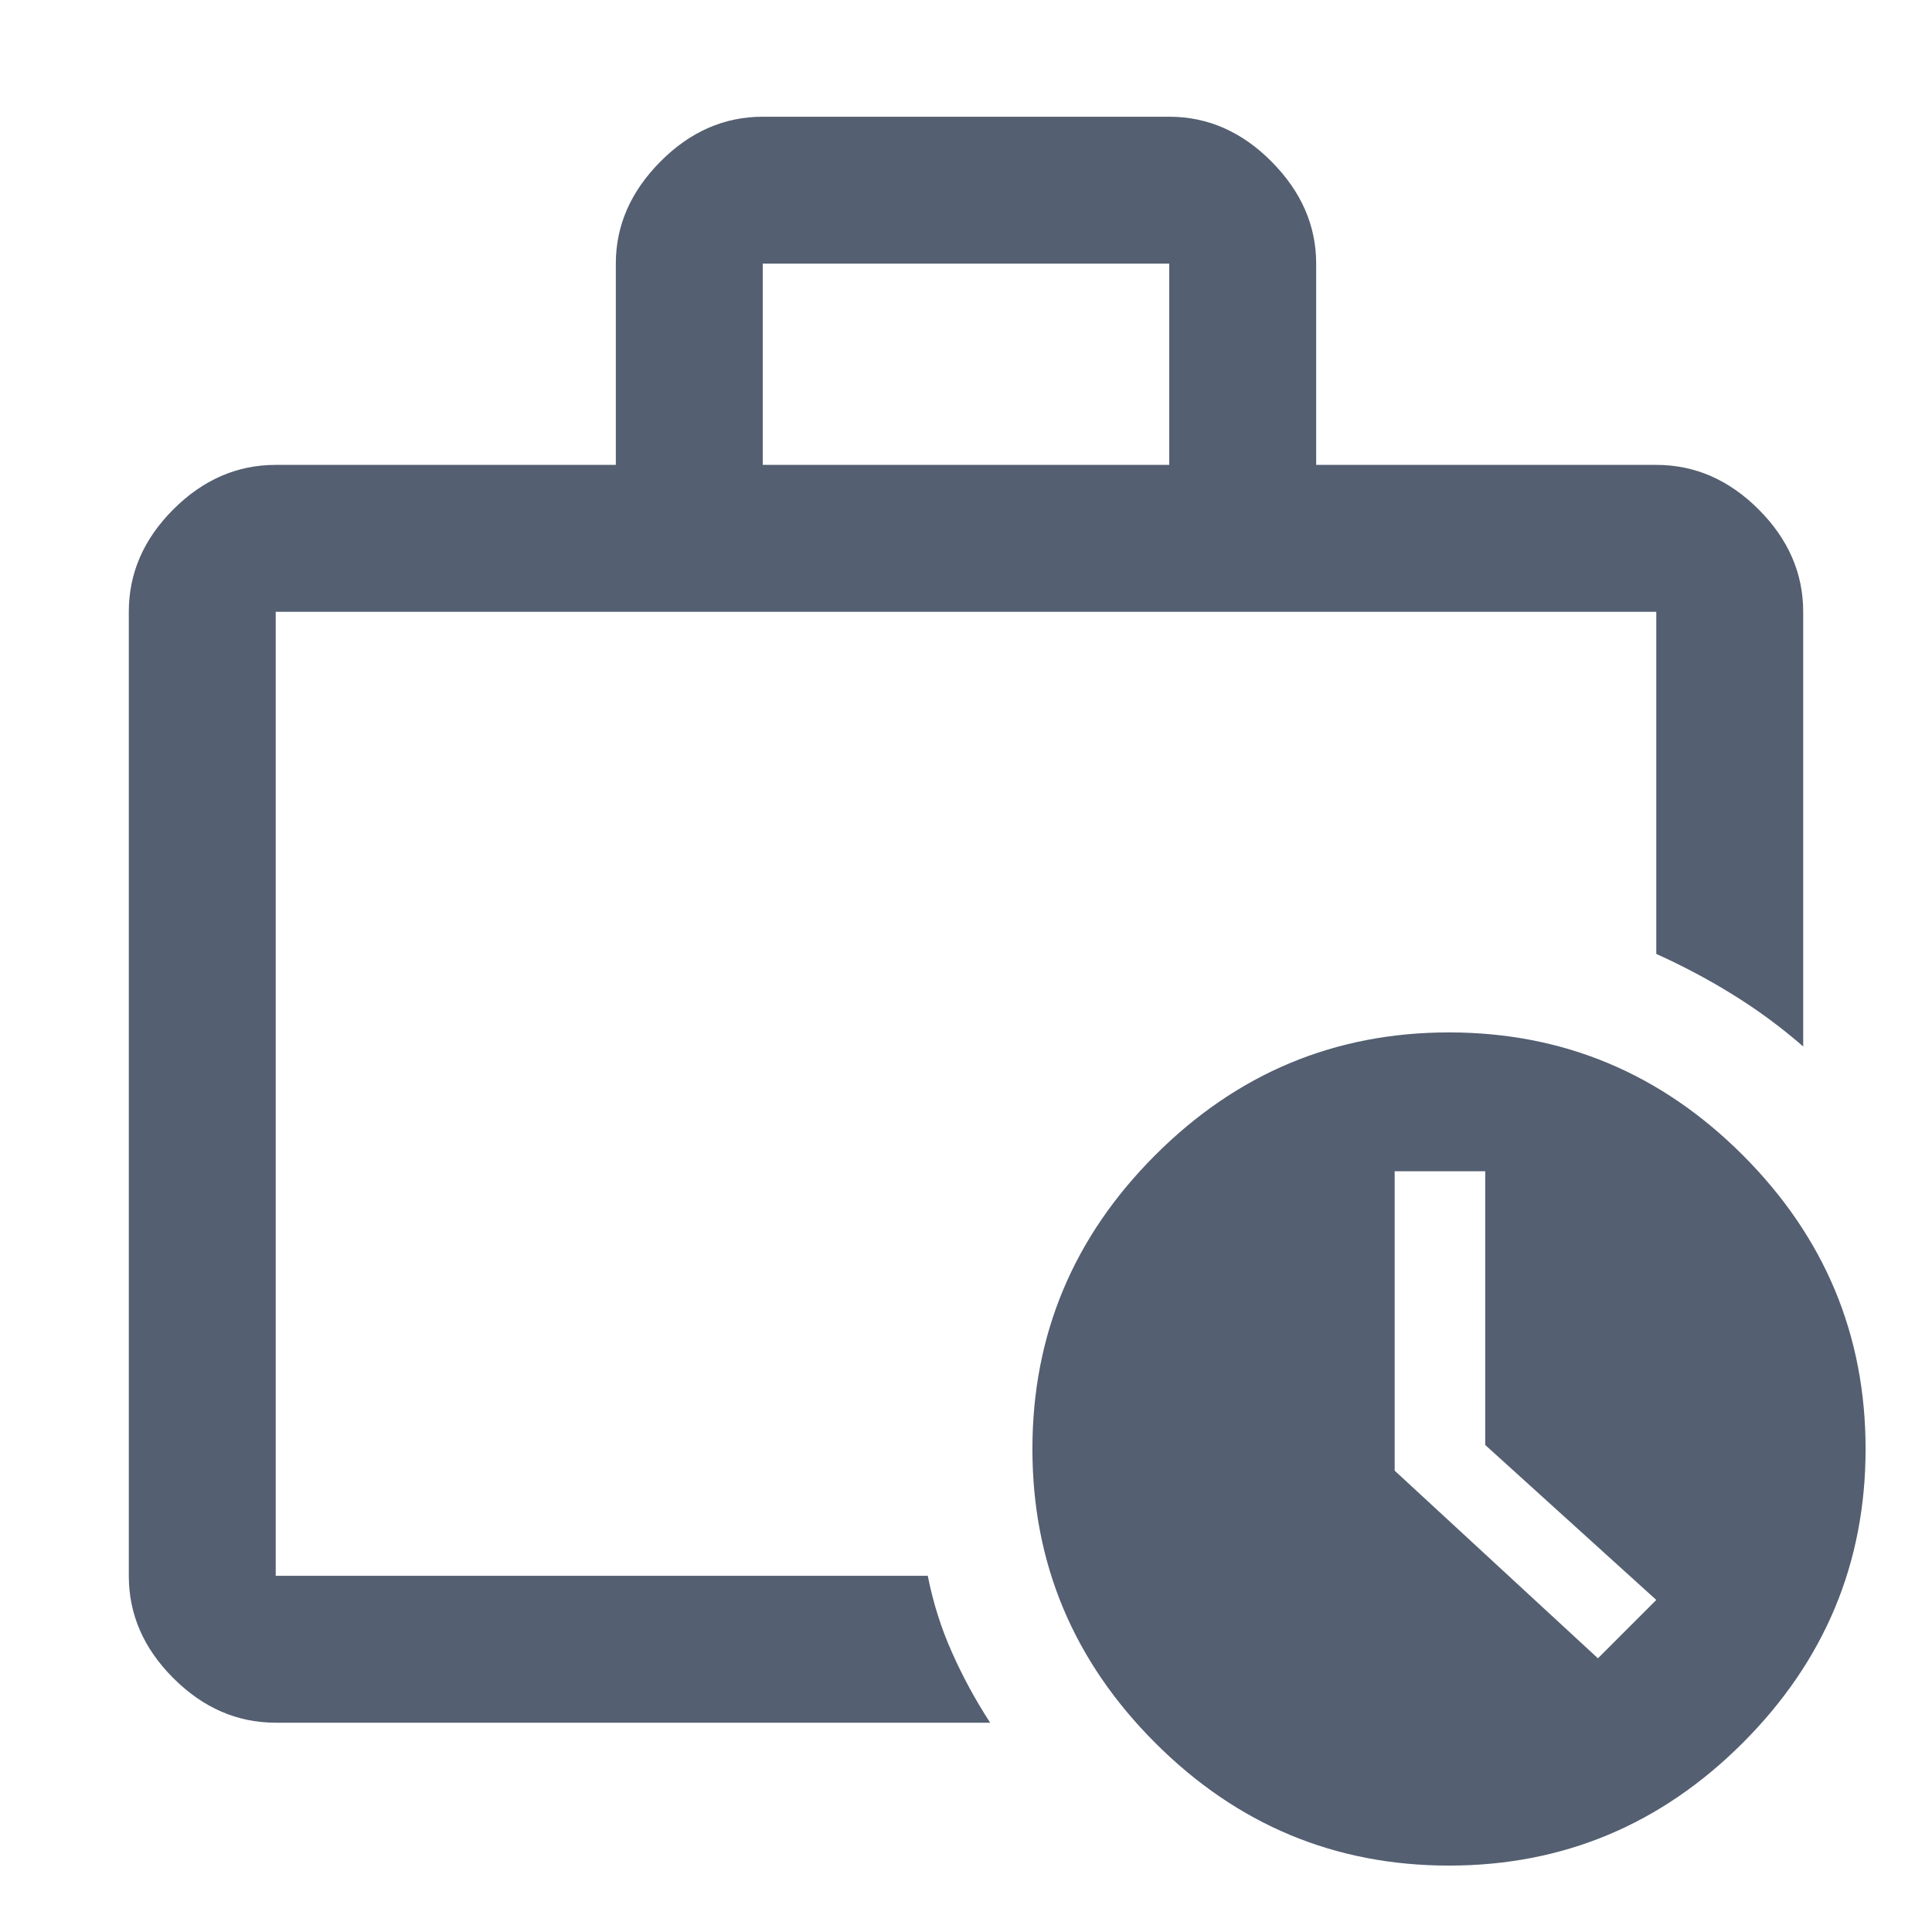 <svg width="24" height="24" viewBox="0 0 24 24" fill="none" xmlns="http://www.w3.org/2000/svg">
<mask id="mask0_796_7493" style="mask-type:alpha" maskUnits="userSpaceOnUse" x="0" y="0" width="24" height="24">
<rect width="24" height="24" fill="#D9D9D9"/>
</mask>
<g mask="url(#mask0_796_7493)">
<path d="M3.425 21.4C2.946 21.4 2.522 21.215 2.153 20.846C1.784 20.478 1.6 20.054 1.6 19.575V7.6C1.6 7.121 1.784 6.697 2.153 6.328C2.522 5.959 2.946 5.775 3.425 5.775H7.65V3.275C7.65 2.802 7.834 2.38 8.203 2.008C8.572 1.636 8.996 1.45 9.475 1.45H14.525C15.003 1.45 15.427 1.636 15.796 2.008C16.165 2.38 16.35 2.802 16.35 3.275V5.775H20.575C21.053 5.775 21.477 5.959 21.846 6.328C22.215 6.697 22.4 7.121 22.4 7.6V13C22.13 12.764 21.841 12.551 21.535 12.361C21.228 12.17 20.908 12 20.575 11.85V7.6H3.425V19.575H11.525C11.591 19.908 11.691 20.225 11.825 20.525C11.958 20.825 12.116 21.117 12.3 21.4H3.425ZM9.475 5.775H14.525V3.275H9.475V5.775ZM18 23.175C16.583 23.175 15.366 22.667 14.35 21.65C13.333 20.633 12.825 19.417 12.825 18C12.825 16.583 13.333 15.367 14.35 14.35C15.366 13.333 16.583 12.825 18 12.825C19.416 12.825 20.633 13.333 21.65 14.35C22.666 15.367 23.175 16.583 23.175 18C23.175 19.417 22.666 20.633 21.65 21.65C20.633 22.667 19.416 23.175 18 23.175ZM18.45 17.95V14.55H17.325V18.269L19.85 20.6L20.575 19.875L18.45 17.95Z" fill="#545F71"/>
</g>
</svg>
